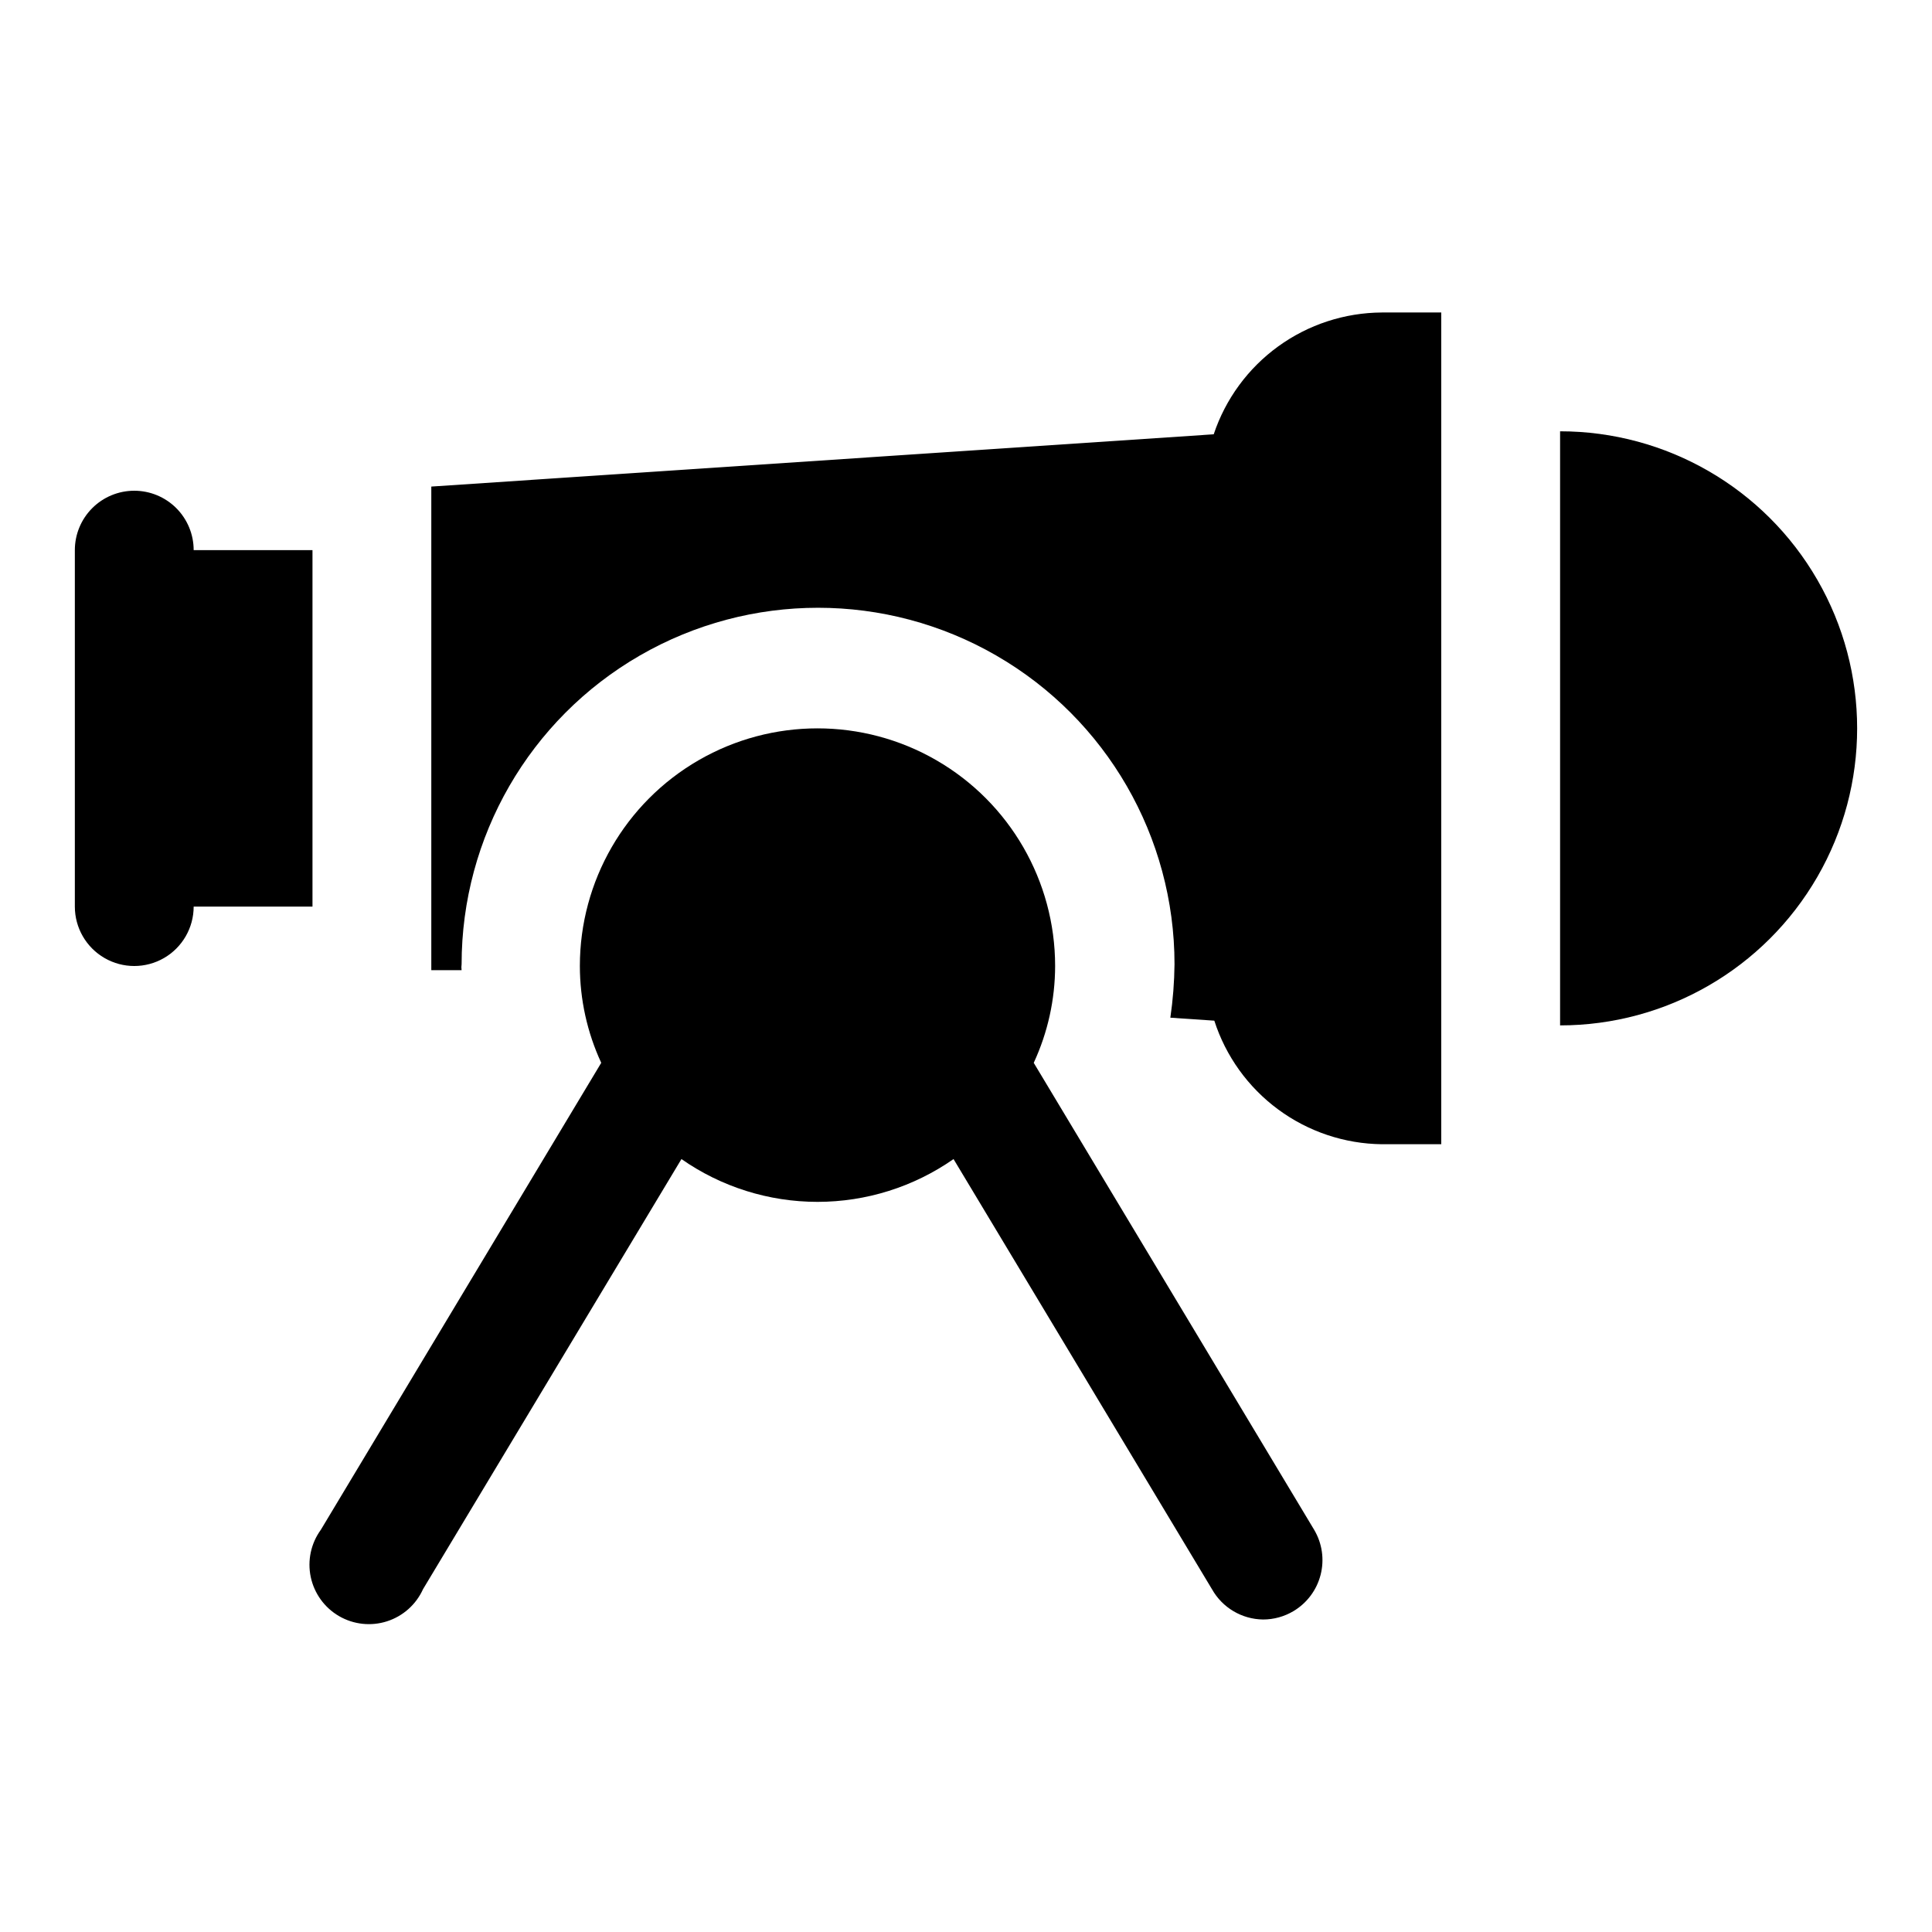 <?xml version="1.0" encoding="UTF-8"?>
<!-- Uploaded to: ICON Repo, www.iconrepo.com, Generator: ICON Repo Mixer Tools -->
<svg fill="#000000" width="800px" height="800px" version="1.1" viewBox="144 144 512 512" xmlns="http://www.w3.org/2000/svg">
 <g>
  <path d="m417.95 425.66c3.727-8.043 5.66-16.797 5.668-25.66 0-22.5-12-43.289-31.488-54.539-19.484-11.25-43.488-11.25-62.977 0-19.484 11.25-31.484 32.039-31.484 54.539 0.008 8.863 1.941 17.617 5.664 25.66l-74.309 123.75c-2.621 3.602-3.594 8.148-2.676 12.508 0.922 4.356 3.644 8.125 7.492 10.363 3.852 2.238 8.473 2.742 12.715 1.383 4.242-1.359 7.711-4.449 9.547-8.512l68.488-113.99v0.004c10.57 7.383 23.156 11.34 36.051 11.34 12.898 0 25.48-3.957 36.055-11.34l68.488 113.99v-0.004c2.754 4.902 7.914 7.965 13.539 8.031 2.824 0 5.598-0.762 8.031-2.203 3.59-2.133 6.188-5.602 7.219-9.645 1.035-4.047 0.418-8.336-1.711-11.926z"/>
  <path d="m179.58 274.05c-4.176 0-8.18 1.656-11.133 4.609s-4.613 6.957-4.613 11.133v94.465c0 5.625 3.004 10.824 7.875 13.637 4.871 2.812 10.871 2.812 15.742 0s7.871-8.012 7.871-13.637h31.488v-94.465h-31.488c0-4.176-1.656-8.18-4.609-11.133s-6.957-4.609-11.133-4.609z"/>
  <path d="m465.65 259.09-207.35 13.855v128.16h8.031c-0.078-0.523-0.078-1.055 0-1.574 0-33.75 18.004-64.934 47.23-81.809 29.23-16.875 65.238-16.875 94.465 0 29.227 16.875 47.234 48.059 47.234 81.809-0.051 4.742-0.418 9.477-1.105 14.168l11.652 0.789c3.035 9.422 8.953 17.652 16.922 23.527 7.965 5.879 17.578 9.102 27.477 9.219h15.742v-220.42h-15.742c-9.867 0.055-19.473 3.195-27.461 8.98-7.992 5.789-13.969 13.938-17.094 23.297z"/>
  <path d="m557.44 258.3v157.44c28.125 0 54.113-15.004 68.176-39.359 14.062-24.355 14.062-54.363 0-78.719-14.062-24.359-40.051-39.363-68.176-39.363z"/>
 </g>
</svg>